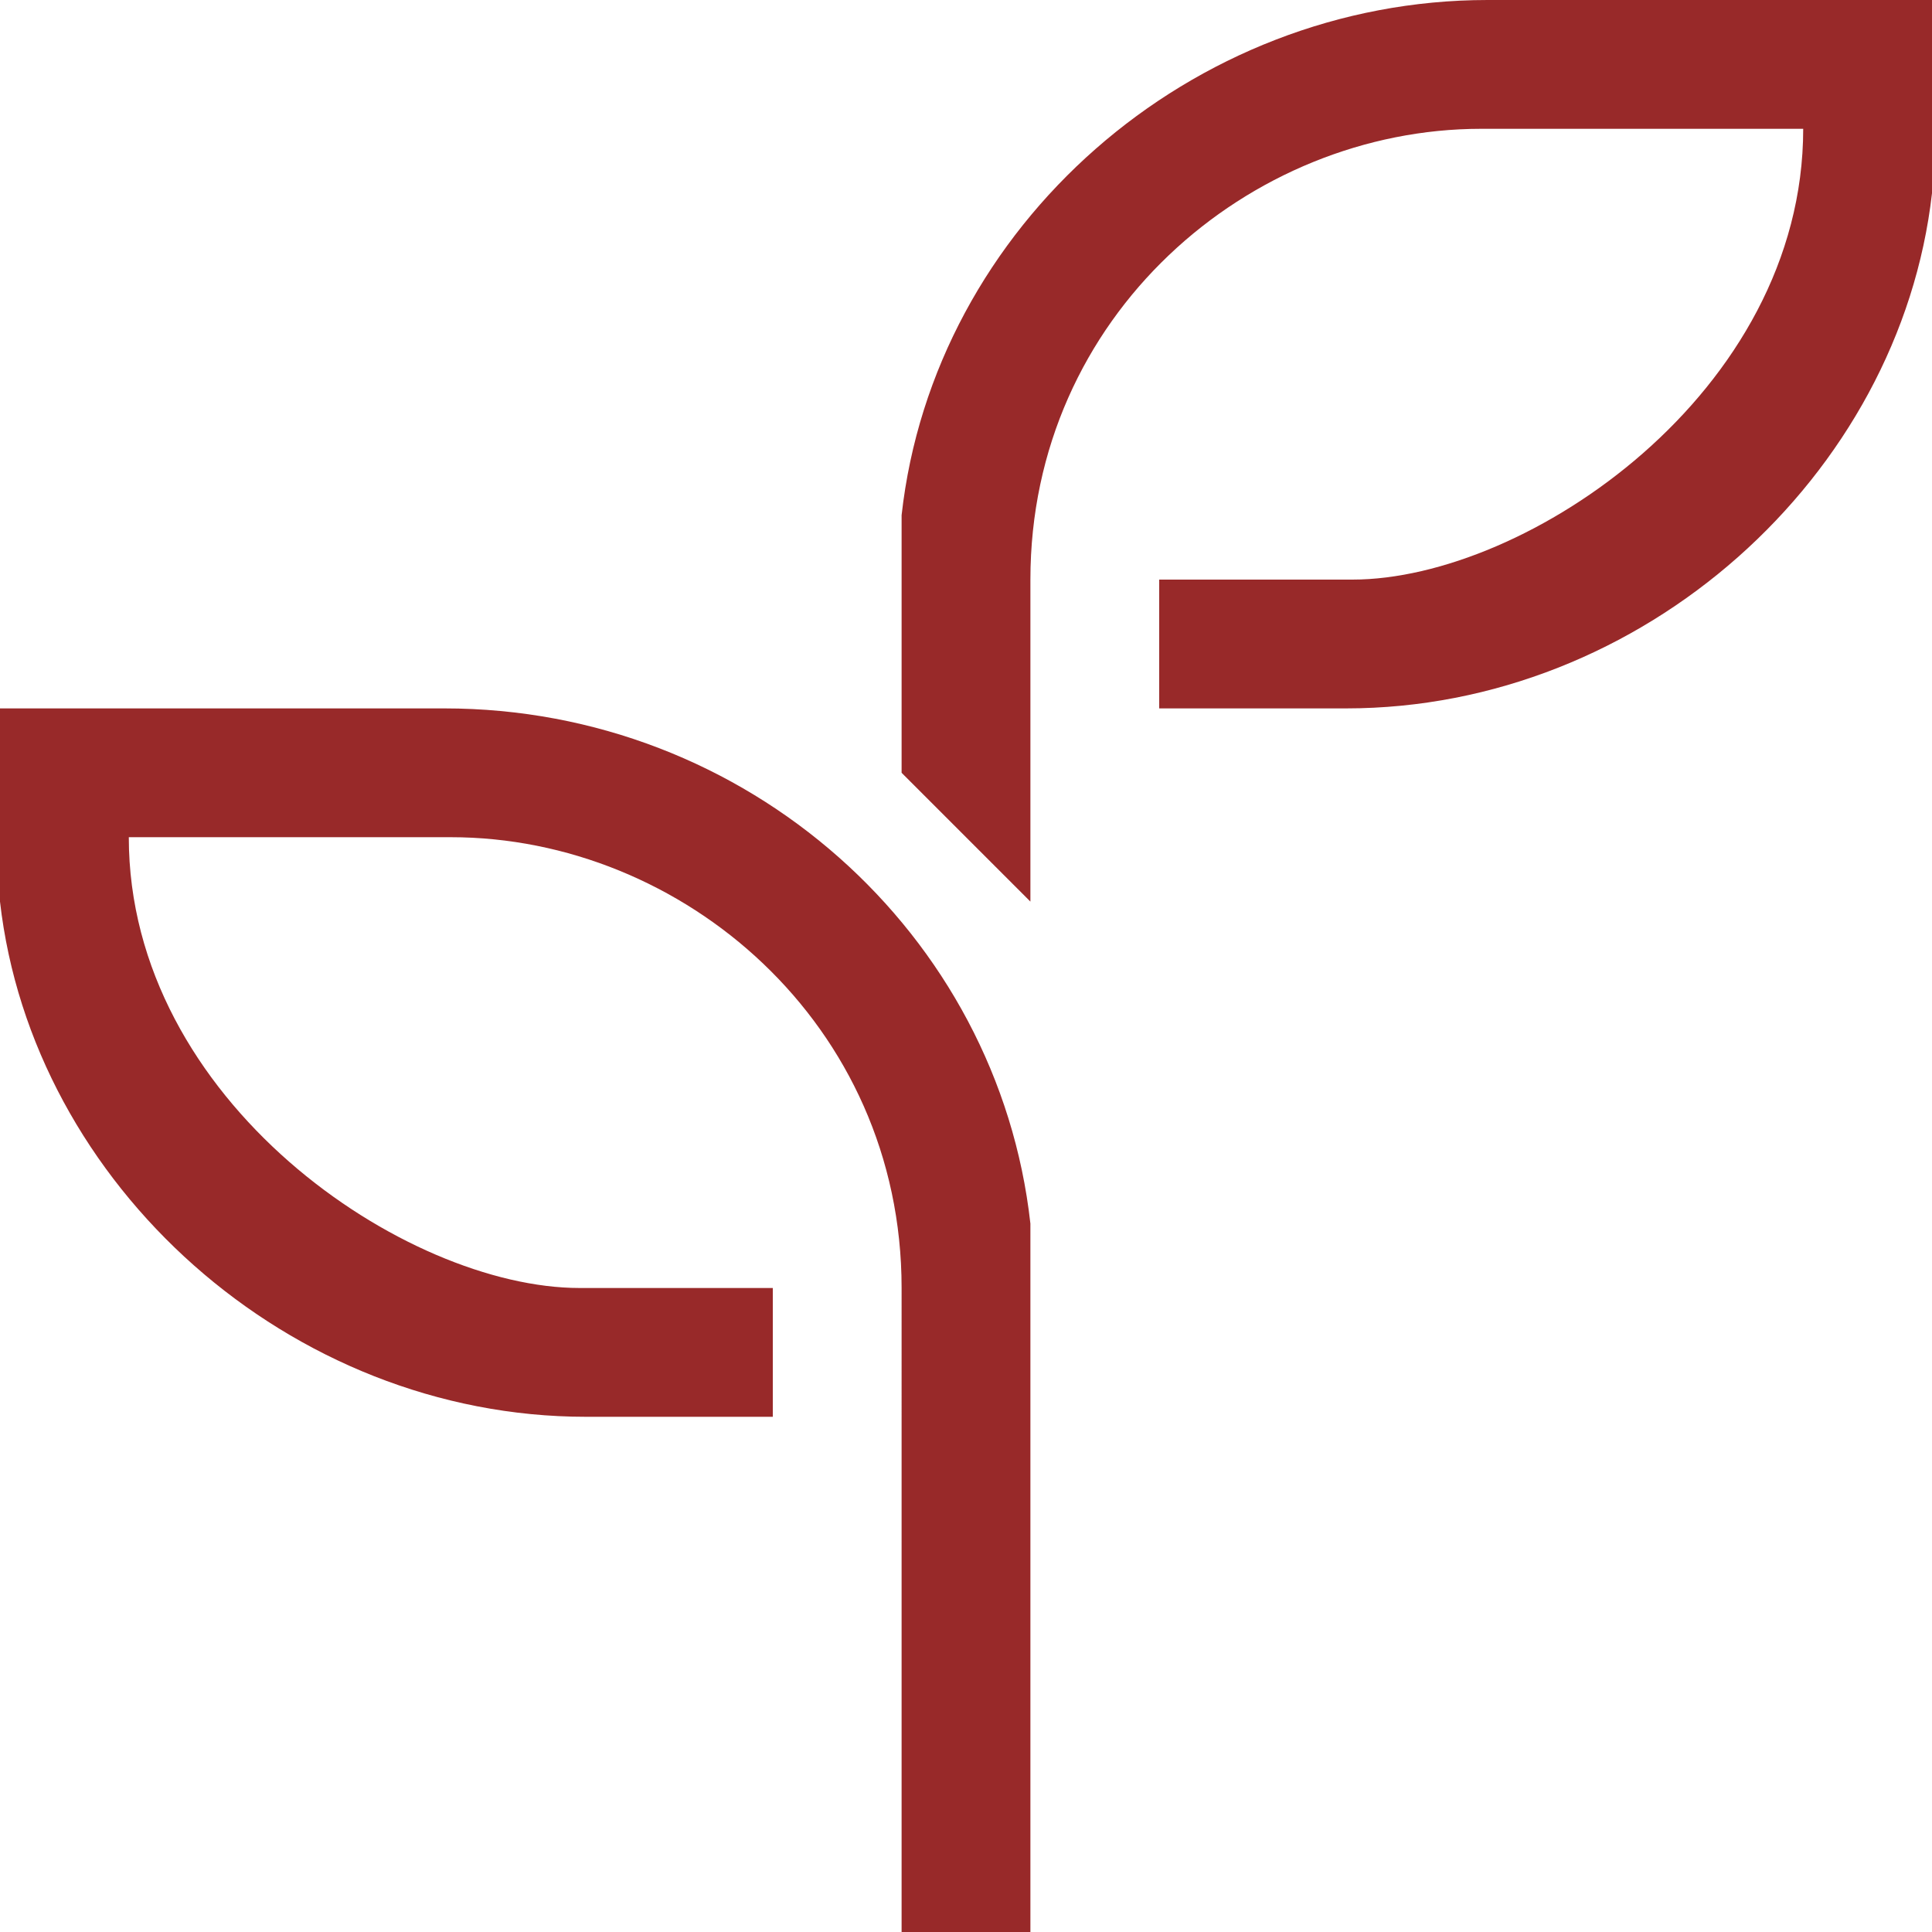 <?xml version="1.0" encoding="utf-8"?>
<!-- Generator: Adobe Illustrator 19.2.1, SVG Export Plug-In . SVG Version: 6.00 Build 0)  -->
<svg version="1.1" id="Layer_1" xmlns="http://www.w3.org/2000/svg" xmlns:xlink="http://www.w3.org/1999/xlink" x="0px" y="0px"
	 viewBox="0 0 30 30" style="enable-background:new 0 0 30 30;" xml:space="preserve">
<style type="text/css">
	.st0{fill:#982929;}
</style>
<path class="st0" d="M16,19L16,19c0-1.5,0,11,0,11h-2V20c0-4.1-3.4-7-7-7H2c0,4.1,4.3,7,7,7c0,0,1.6,0,3,0v2H9.1
	c-4.6,0-8.6-3.6-9.1-8c0,0,0-2.5,0-3h6.9C11.6,11,15.5,14.5,16,19z M14,8L14,8c0-1.5,0,4,0,4l2,2l0-5c0-4.1,3.4-7,7-7h5
	c0,4.1-4.3,7-7,7c0,0-1.6,0-3,0v2h2.9c4.6,0,8.6-3.6,9.1-8c0,0,0-2.5,0-3h-6.9C18.5,0,14.5,3.5,14,8z"/>
</svg>
